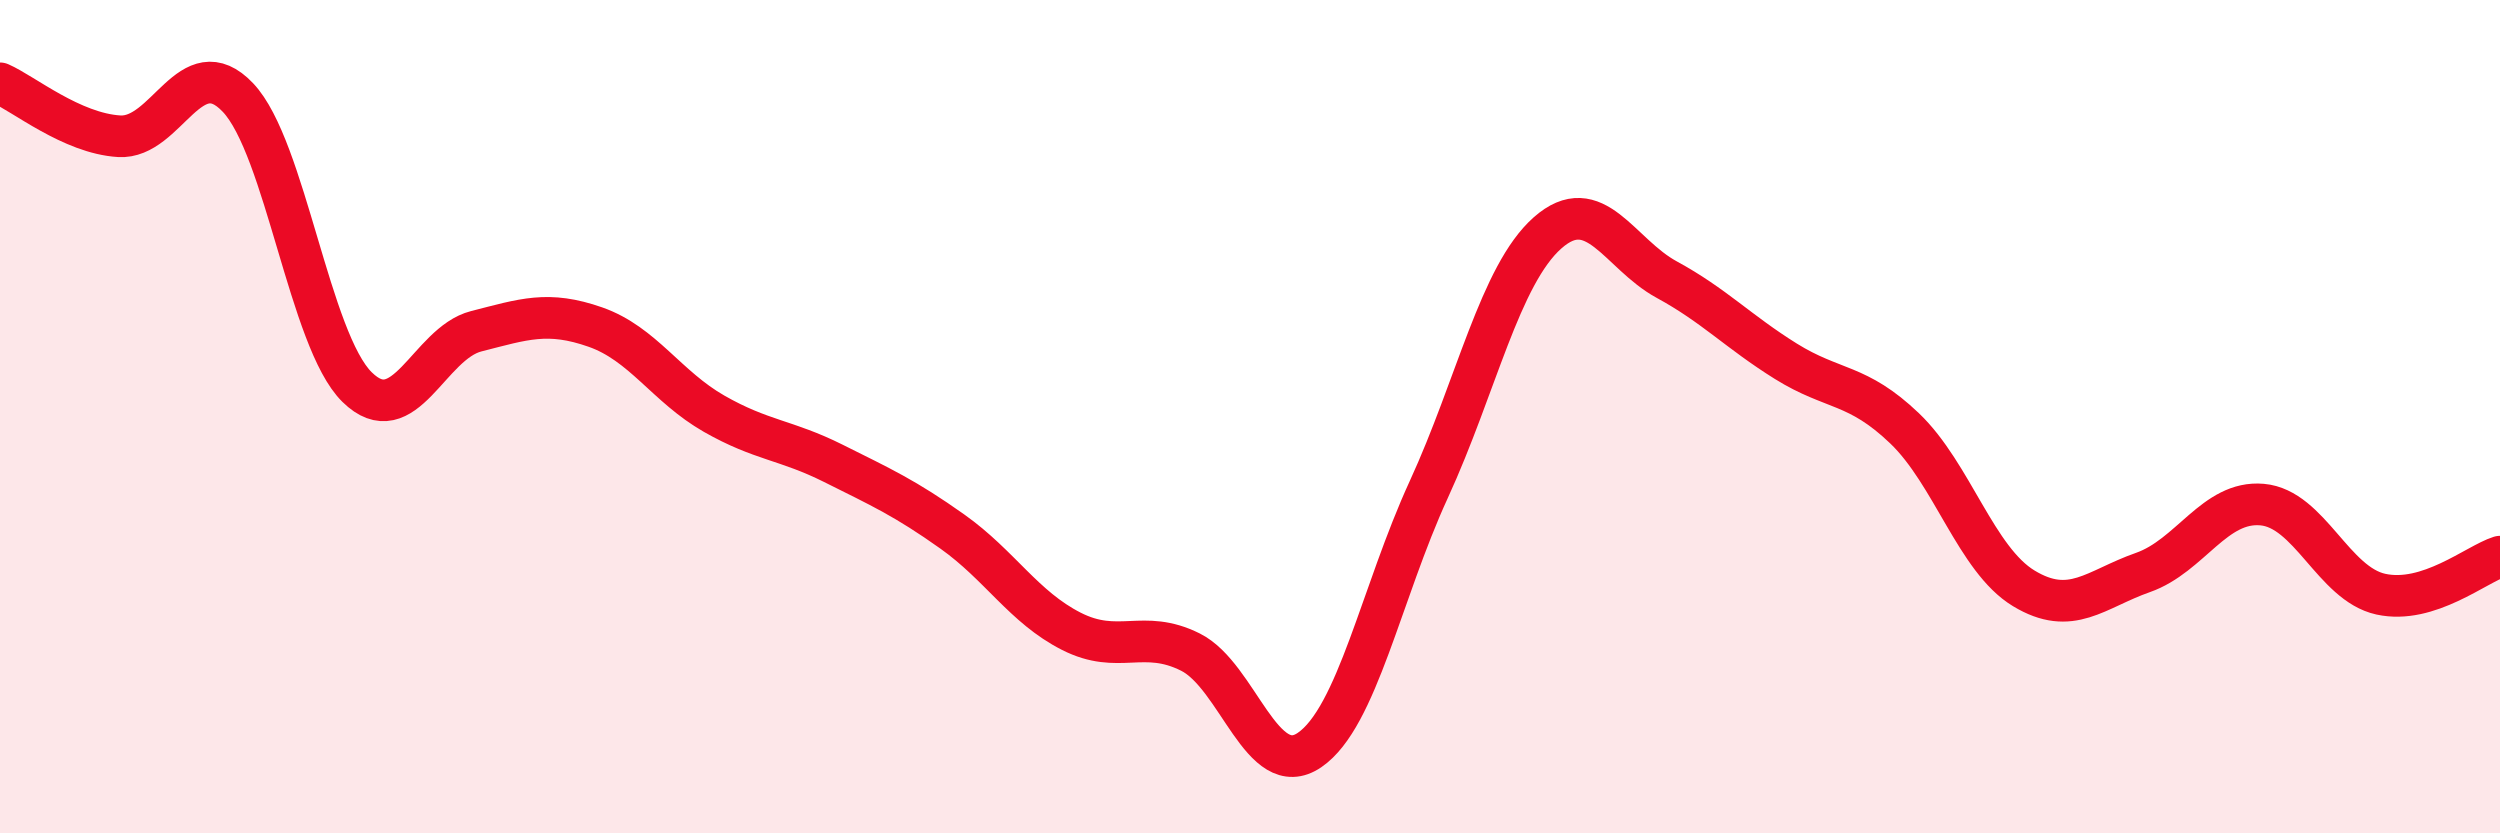
    <svg width="60" height="20" viewBox="0 0 60 20" xmlns="http://www.w3.org/2000/svg">
      <path
        d="M 0,2 C 0.57,2.25 1.72,3.2 2.86,3.27 C 4,3.34 4.57,1.14 5.71,2.34 C 6.85,3.54 7.43,8.17 8.57,9.29 C 9.71,10.41 10.29,8.24 11.43,7.95 C 12.57,7.66 13.15,7.45 14.29,7.85 C 15.43,8.25 16,9.28 17.14,9.93 C 18.28,10.58 18.86,10.55 20,11.12 C 21.14,11.69 21.72,11.95 22.86,12.76 C 24,13.57 24.57,14.57 25.71,15.15 C 26.85,15.73 27.43,15.08 28.57,15.65 C 29.71,16.22 30.29,18.78 31.43,18 C 32.57,17.22 33.15,14.23 34.29,11.75 C 35.43,9.27 36,6.6 37.14,5.59 C 38.28,4.58 38.86,6.09 40,6.71 C 41.14,7.33 41.72,7.96 42.86,8.67 C 44,9.38 44.57,9.19 45.71,10.28 C 46.85,11.37 47.43,13.43 48.57,14.12 C 49.71,14.81 50.29,14.14 51.43,13.74 C 52.57,13.34 53.15,12.01 54.29,12.11 C 55.43,12.21 56,14.01 57.14,14.26 C 58.28,14.51 59.43,13.54 60,13.36L60 20L0 20Z"
        fill="#EB0A25"
        opacity="0.1"
        stroke-linecap="round"
        stroke-linejoin="round"
      />
      <path
        d="M 0,2 C 0.57,2.25 1.72,3.2 2.86,3.27 C 4,3.34 4.57,1.14 5.71,2.34 C 6.85,3.54 7.43,8.17 8.57,9.29 C 9.71,10.41 10.29,8.24 11.43,7.95 C 12.57,7.66 13.15,7.45 14.29,7.85 C 15.43,8.25 16,9.28 17.14,9.93 C 18.28,10.58 18.86,10.55 20,11.12 C 21.14,11.69 21.72,11.95 22.86,12.76 C 24,13.57 24.57,14.57 25.71,15.15 C 26.85,15.73 27.43,15.08 28.57,15.65 C 29.71,16.22 30.29,18.78 31.43,18 C 32.57,17.22 33.15,14.23 34.29,11.75 C 35.43,9.27 36,6.6 37.14,5.59 C 38.28,4.58 38.86,6.09 40,6.71 C 41.14,7.33 41.72,7.96 42.86,8.67 C 44,9.38 44.57,9.19 45.71,10.28 C 46.85,11.37 47.43,13.43 48.57,14.12 C 49.71,14.81 50.29,14.14 51.43,13.74 C 52.57,13.34 53.15,12.01 54.29,12.11 C 55.43,12.21 56,14.01 57.14,14.26 C 58.28,14.51 59.43,13.54 60,13.36"
        stroke="#EB0A25"
        stroke-width="1"
        fill="none"
        stroke-linecap="round"
        stroke-linejoin="round"
      />
    </svg>
  